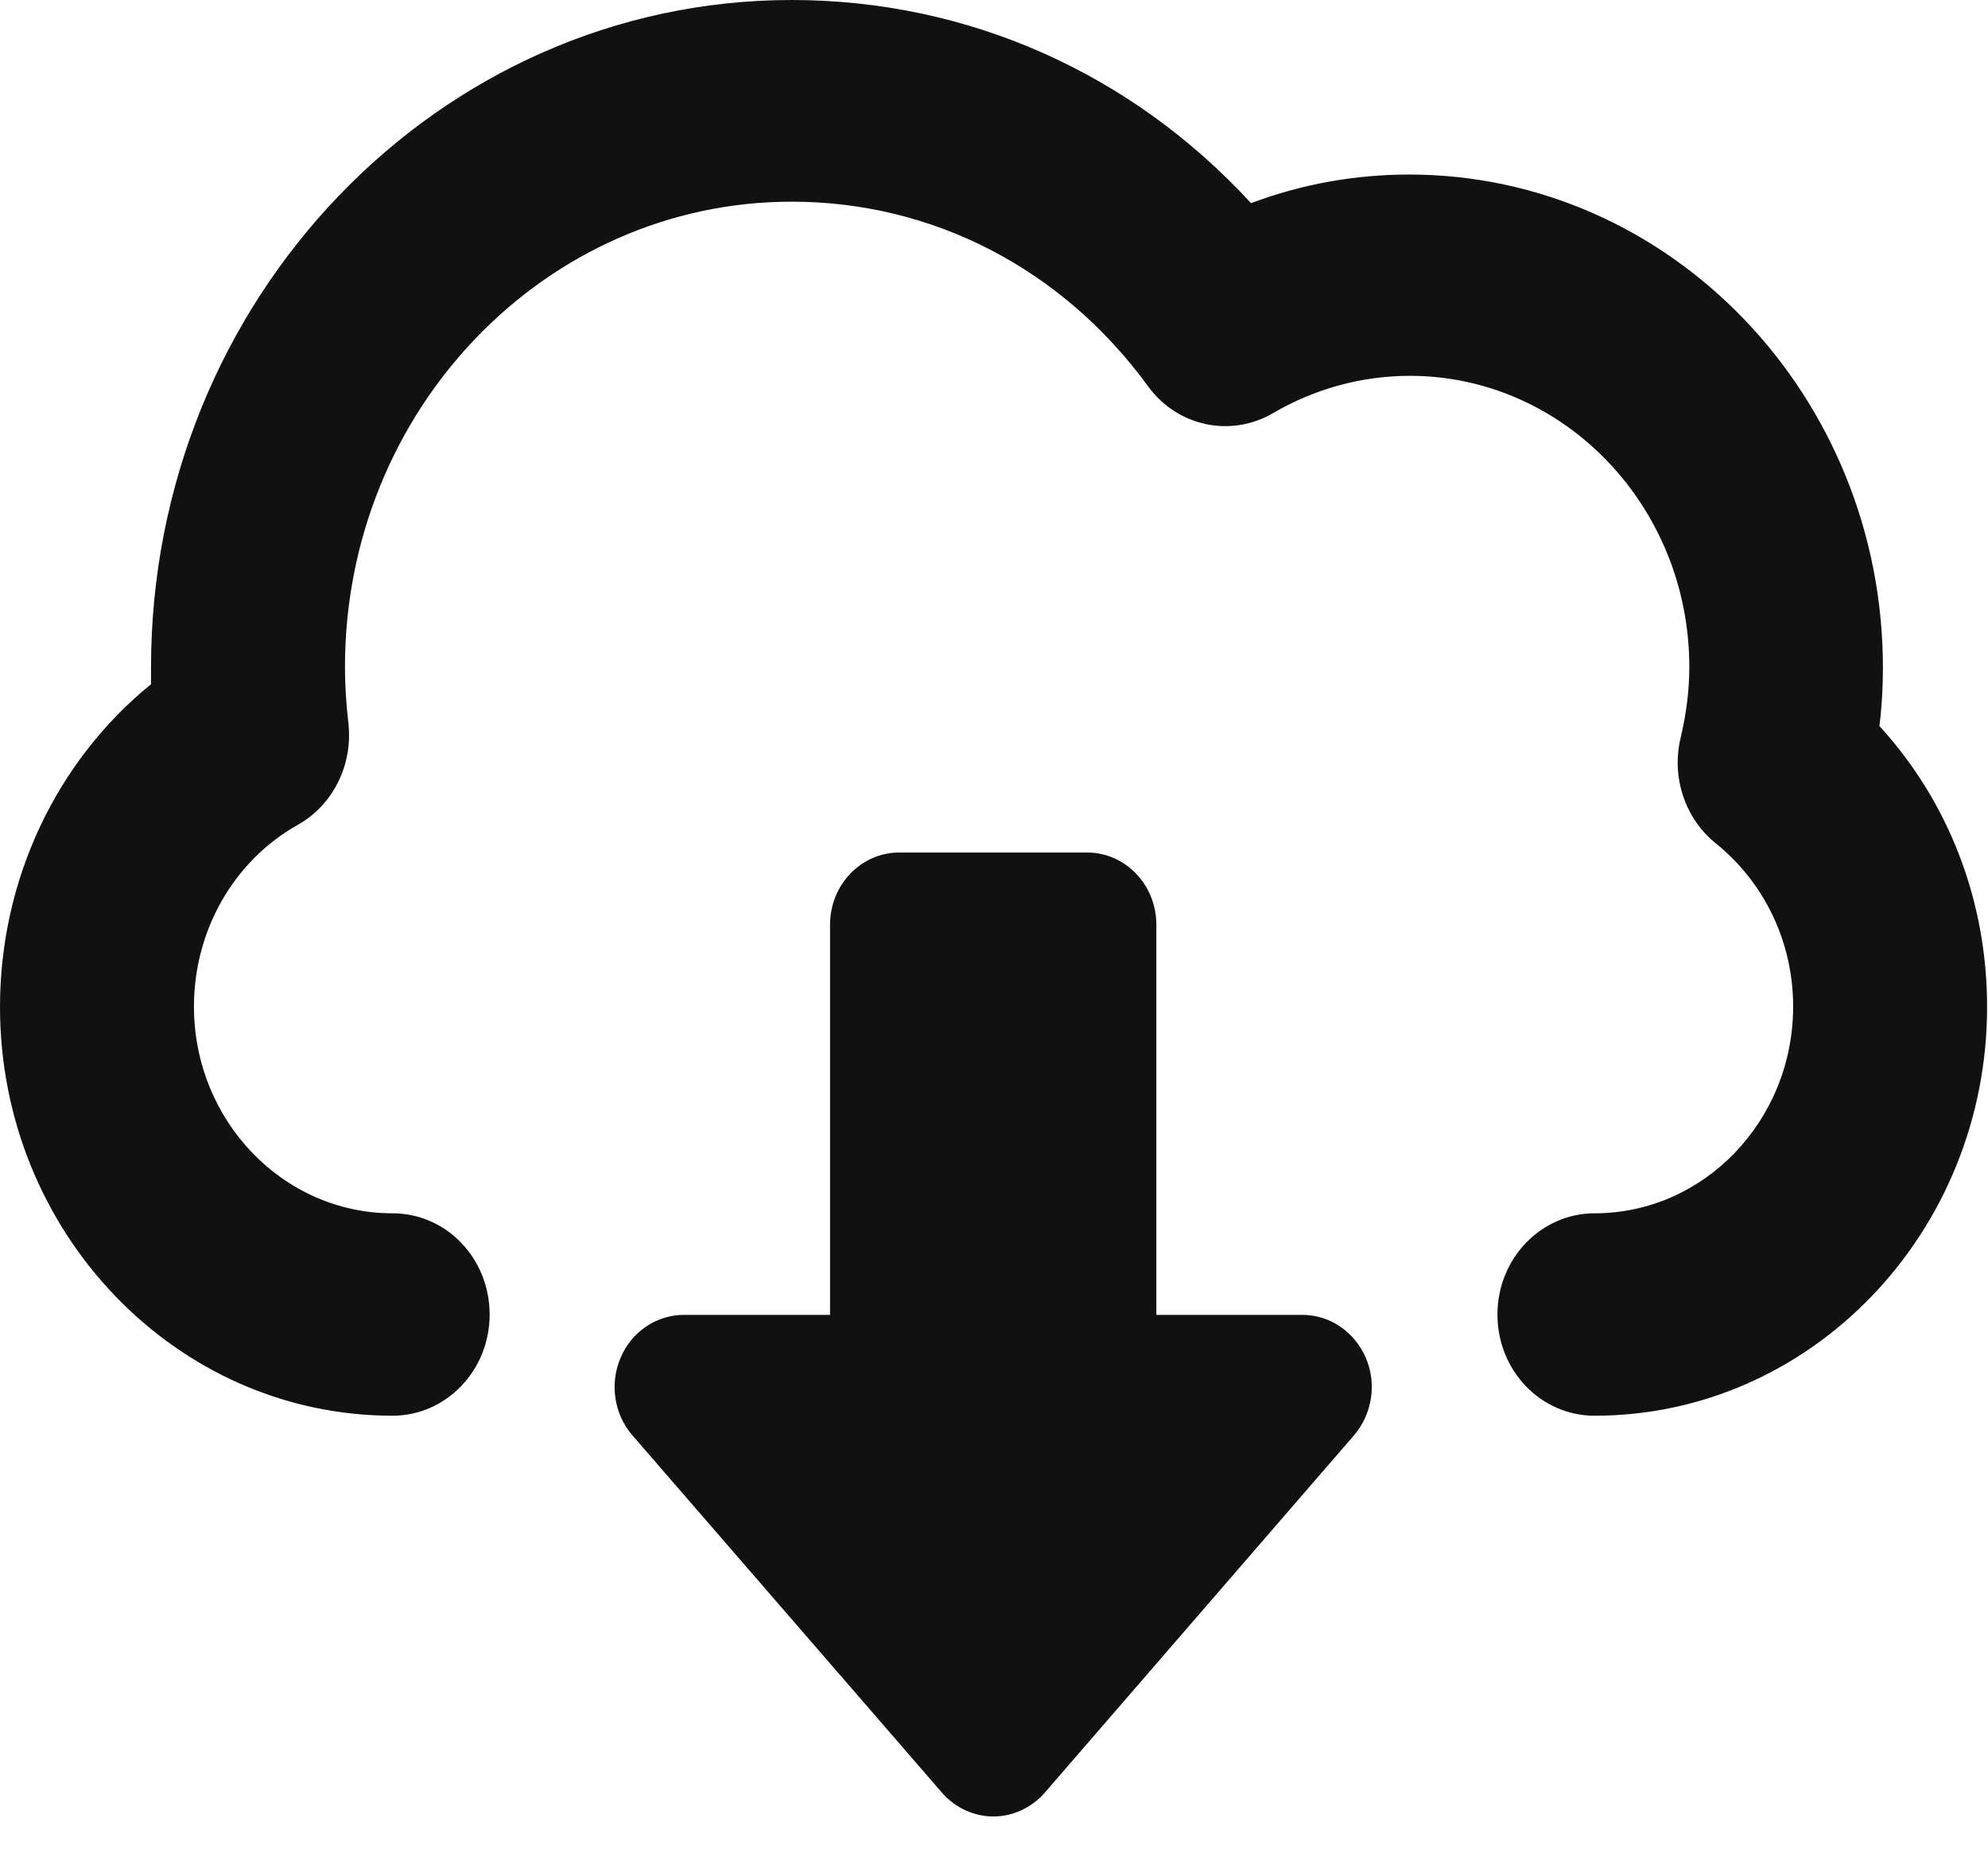 <svg width="57" height="53" viewBox="0 0 57 53" fill="none" xmlns="http://www.w3.org/2000/svg">
<path d="M53.886 20.825C53.956 20.257 53.987 19.7 53.987 19.143C53.987 11.343 47.891 5.004 40.402 5.004C38.858 5.004 37.323 5.277 35.87 5.824C32.438 2.092 27.745 0 22.699 0C12.566 0 4.33 8.589 4.33 19.133C4.33 19.29 4.33 19.448 4.33 19.616C1.625 21.813 0 25.209 0 28.867C0 35.332 5.046 40.588 11.254 40.588C12.788 40.588 14.039 39.295 14.039 37.687C14.039 36.078 12.798 34.785 11.254 34.785C8.115 34.785 5.561 32.126 5.561 28.856C5.561 26.68 6.702 24.672 8.549 23.642C9.548 23.075 10.113 21.939 9.992 20.762C9.921 20.152 9.891 19.616 9.891 19.122C9.891 11.763 15.634 5.782 22.699 5.782C26.746 5.782 30.46 7.706 32.913 11.069C33.751 12.226 35.285 12.552 36.496 11.847C37.697 11.143 39.049 10.775 40.422 10.775C44.843 10.775 48.436 14.518 48.436 19.122C48.436 19.774 48.355 20.447 48.183 21.172C47.921 22.286 48.315 23.463 49.182 24.168C50.596 25.303 51.413 27.017 51.413 28.856C51.413 32.126 48.859 34.785 45.721 34.785C44.187 34.785 42.935 36.078 42.935 37.687C42.935 39.295 44.176 40.588 45.721 40.588C51.928 40.588 56.974 35.332 56.974 28.867C56.974 25.829 55.874 22.991 53.896 20.825H53.886Z" fill="#111111"/>
<path d="M37.343 37.697H33.155V26.512C33.155 25.366 32.267 24.441 31.167 24.441H25.787C24.687 24.441 23.799 25.366 23.799 26.512V37.697H19.61C18.823 37.697 18.107 38.181 17.794 38.927C17.471 39.673 17.612 40.557 18.137 41.156L27.008 51.395C27.382 51.826 27.927 52.078 28.482 52.078C29.037 52.078 29.582 51.826 29.956 51.395L38.817 41.156C39.342 40.546 39.483 39.673 39.16 38.927C38.837 38.181 38.131 37.697 37.343 37.697Z" fill="#111111"/>
</svg>
